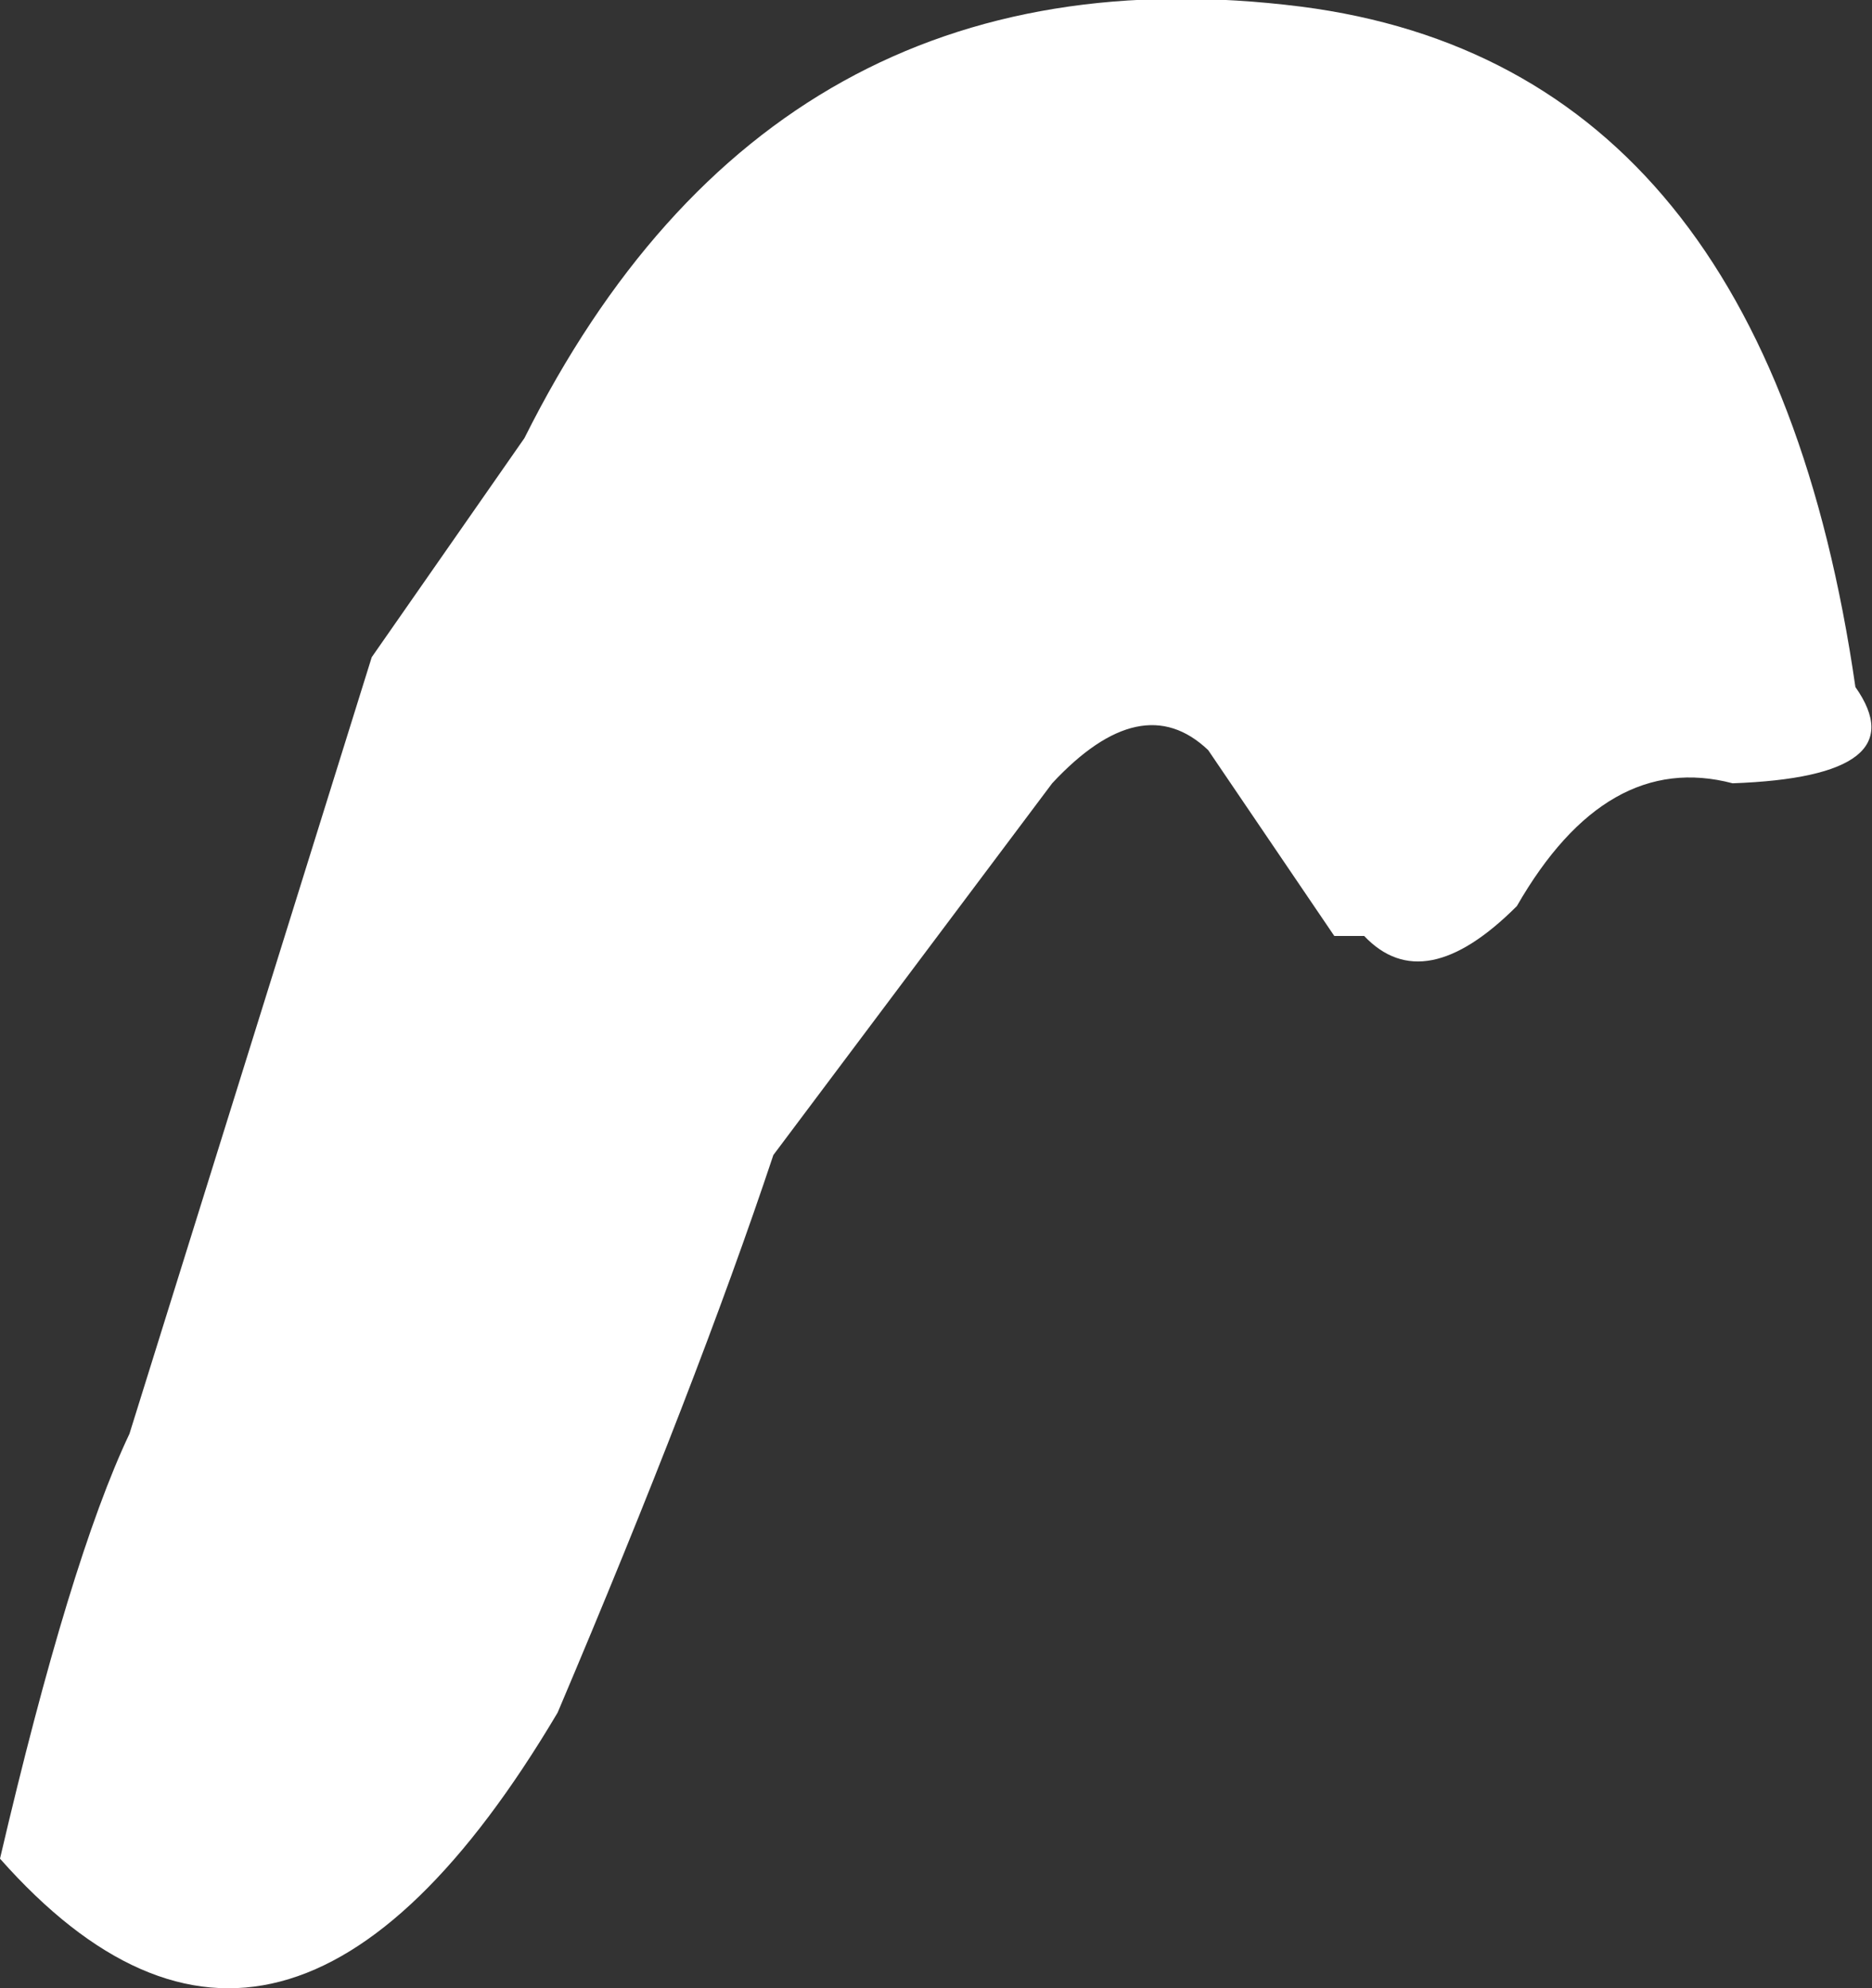 <?xml version="1.0" encoding="UTF-8" standalone="no"?>
<svg xmlns:xlink="http://www.w3.org/1999/xlink" height="29.95px" width="28.2px" xmlns="http://www.w3.org/2000/svg">
  <rect width="100%" height="100%" fill="#333333" stroke="none"/>
  <g transform="matrix(1.0, 0.0, 0.0, 1.0, 222.4, 194.85)">
    <path d="M-214.5 -188.25 Q-210.75 -195.75 -202.8 -194.75 -195.8 -193.85 -194.45 -184.5 -193.5 -183.15 -196.3 -183.05 -198.2 -183.55 -199.55 -181.2 -200.95 -179.8 -201.85 -180.75 L-202.3 -180.75 -204.2 -183.55 Q-205.2 -184.5 -206.55 -183.05 L-210.75 -177.45 Q-211.9 -174.0 -214.0 -169.05 -218.15 -162.05 -222.4 -166.85 -221.35 -171.35 -220.45 -173.25 L-216.8 -184.95 -214.5 -188.25" fill="#ffffff" fill-rule="evenodd" stroke="none"/>
  </g>
</svg>
